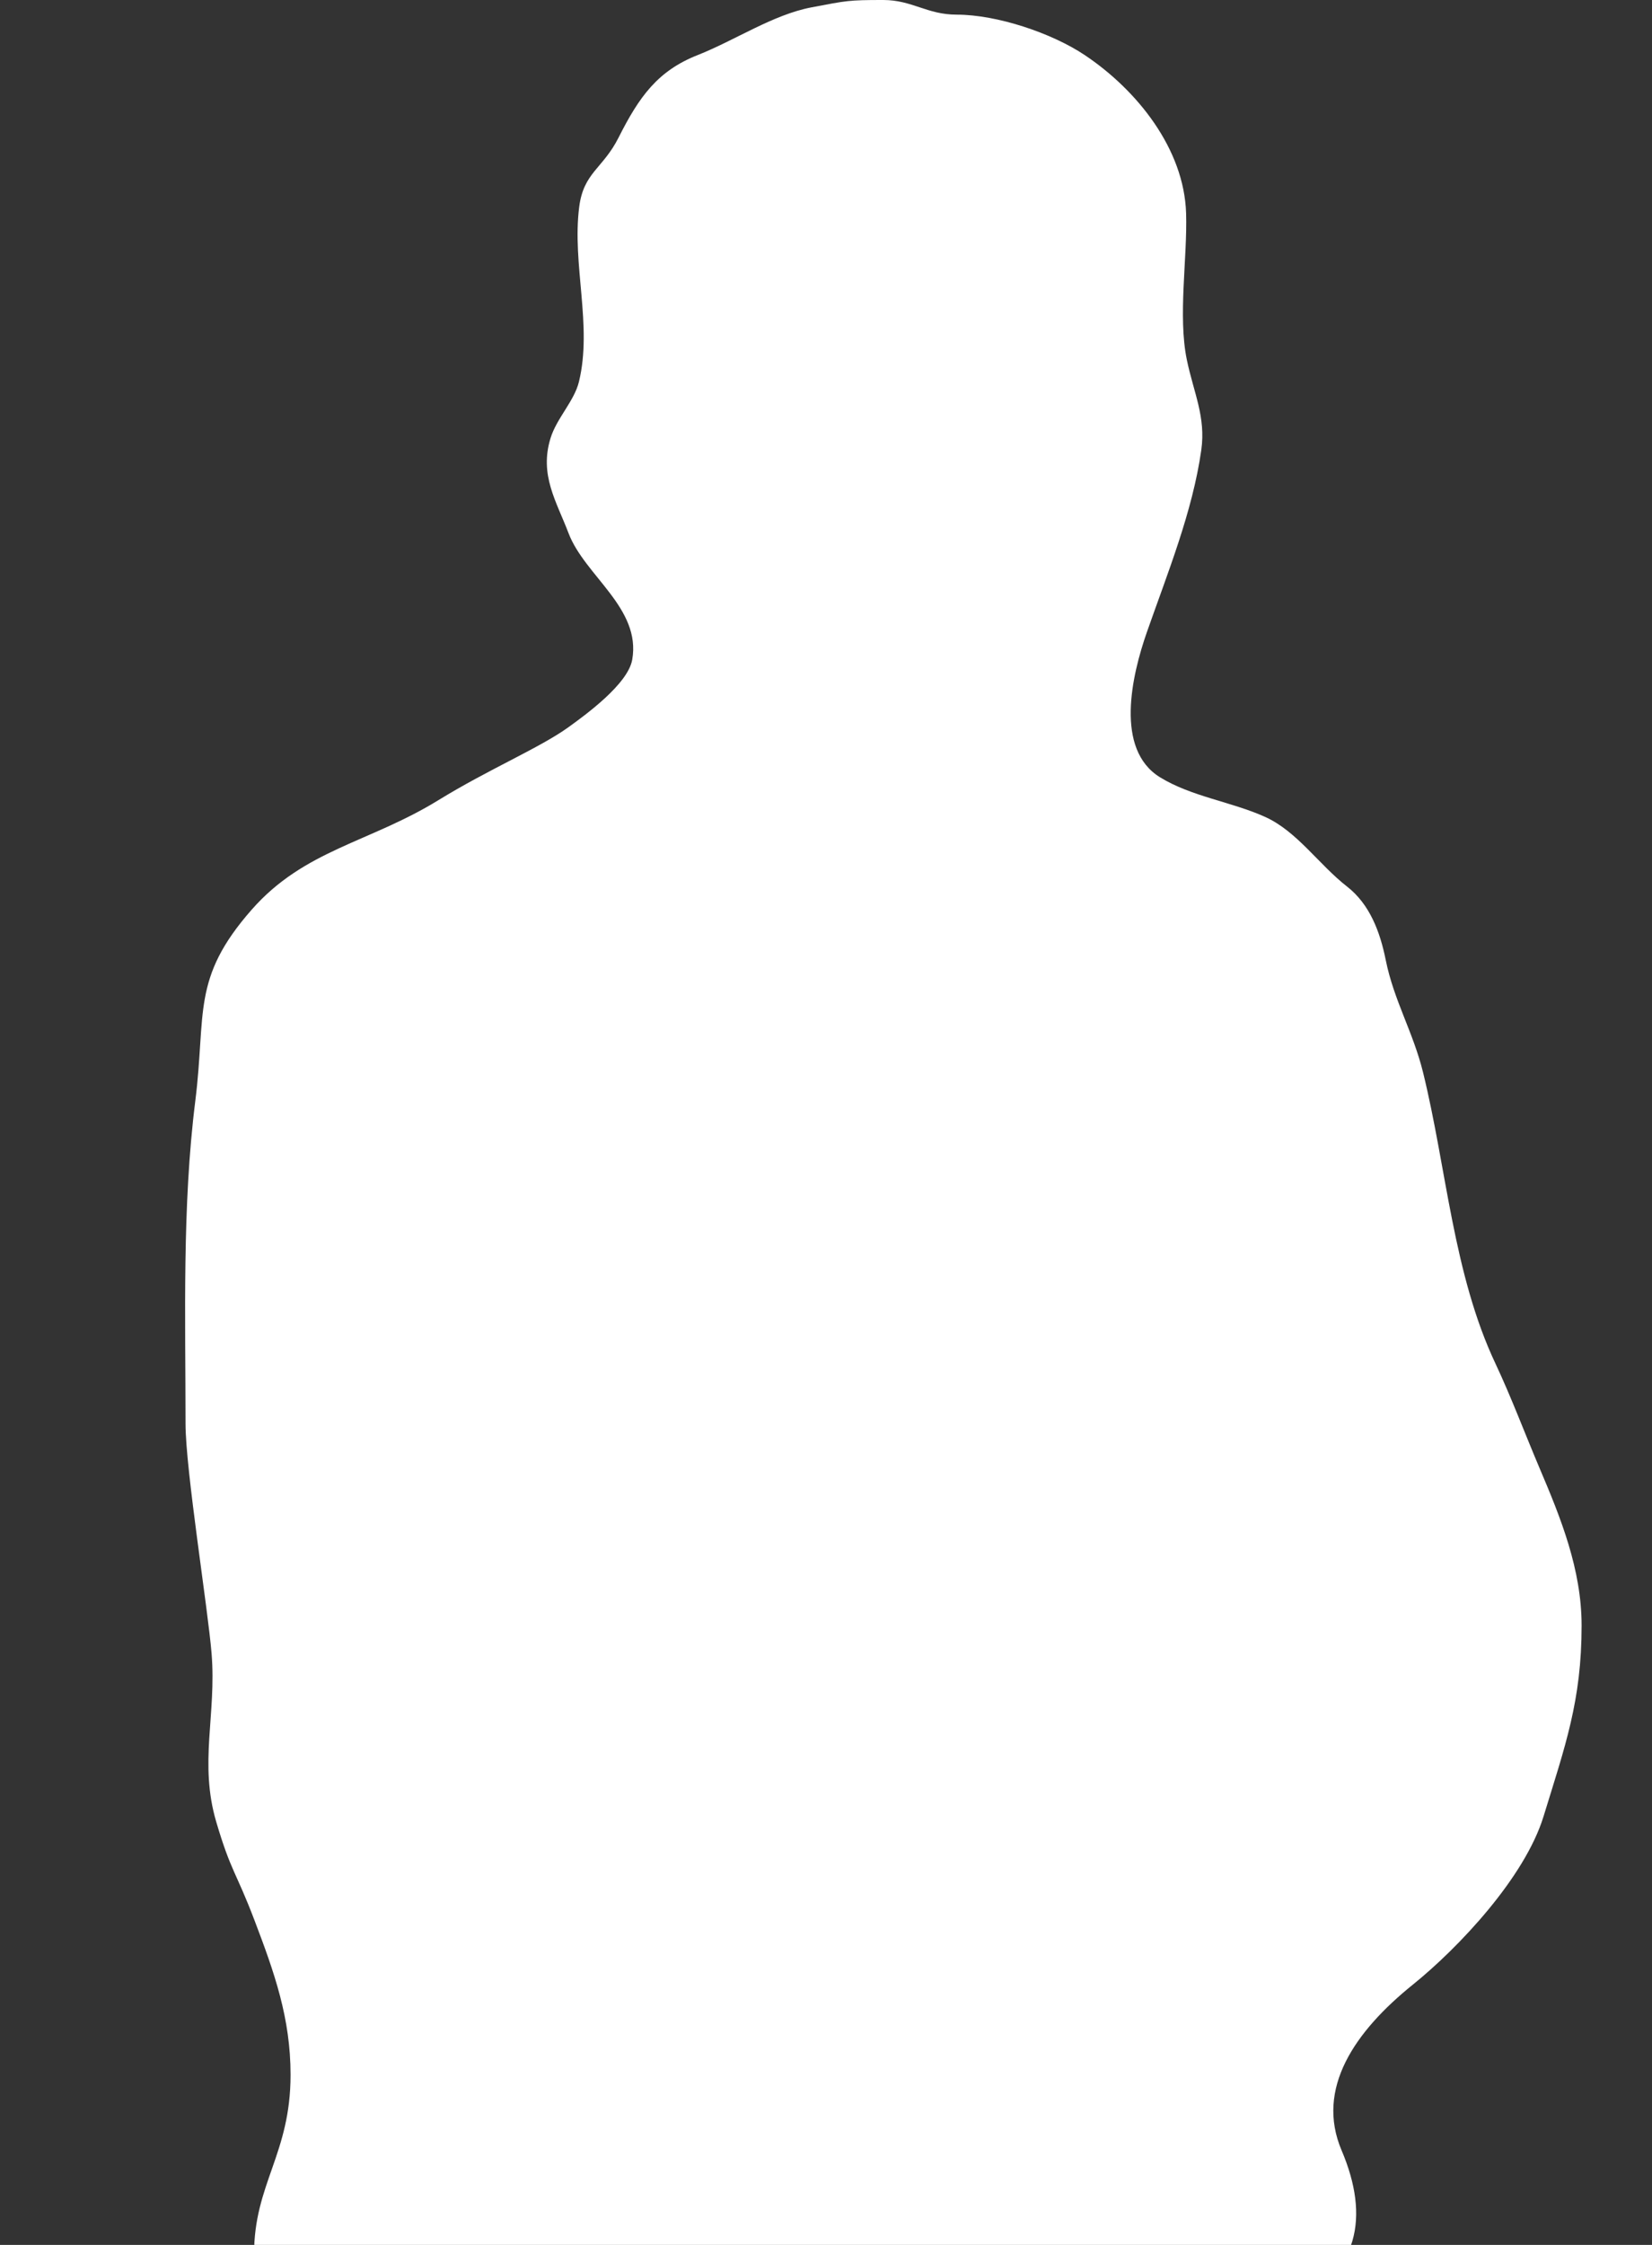 <?xml version="1.0" encoding="UTF-8"?> <svg xmlns="http://www.w3.org/2000/svg" width="352" height="478" viewBox="0 0 352 478" fill="none"><rect x="0" y="0" width="352" height="478" fill="#333333" stroke="none"/><path d="M172.92 1.564C180.477 0.133 180.763 0 188.196 0C194.361 0 197.498 3.119 203.857 3.119C212.359 3.119 224.043 6.992 231.123 11.723C242.256 19.163 252.311 31.663 252.729 45.43C253.019 54.95 250.96 67.278 252.882 76.593C254.322 83.573 256.962 88.751 255.963 95.826C254.108 108.965 248.74 122.121 244.38 134.574C241.134 143.845 237.499 159.536 247.158 165.495C253.852 169.625 262.43 170.711 269.589 173.95C276.373 177.019 281.028 184.105 287.004 188.755C291.881 192.55 294.063 198.437 295.265 204.41C297.001 213.041 301.106 219.735 303.23 228.39C308.245 248.827 309.629 271.222 318.645 290.342C322 297.456 324.982 305.412 328.066 312.66C332.548 323.193 337 334.154 337 346.136C337 362.146 333.508 371.718 328.89 386.755C324.889 399.782 310.797 414.716 301.042 422.578C288.711 432.515 280.249 444.683 285.868 457.889C291.87 471.995 289.652 484.135 274.822 490.97C254.305 500.427 241.206 500.198 219.299 503.952C189.294 509.094 160.193 509.948 129.835 509.948C109.182 509.948 99.356 510.548 78.897 507.68C74.968 507.129 70.515 503.572 66.688 499.135C61.484 493.103 54.13 488.973 54.13 480.007C54.13 464.957 61.912 458.685 61.912 441.785C61.912 429.711 58.484 420.068 54.223 408.873C50.276 398.501 49.23 398.578 46.084 387.951C42.367 375.395 46.145 365.053 45.084 352.085C44.285 342.312 39.531 312.933 39.531 303.113C39.531 280.446 38.791 256.912 41.611 234.443C43.957 215.748 40.715 208.367 53.642 193.676C64.884 180.901 78.705 179.426 93.432 170.364C104.077 163.813 115.07 159.212 121.146 154.822L121.15 154.819C124.706 152.25 133.788 145.688 134.709 140.475C136.653 129.484 124.605 122.623 121.146 113.535C118.559 106.735 114.878 101.142 117.313 93.272C118.619 89.051 122.358 85.402 123.36 81.281C126.266 69.328 121.857 56.333 123.41 44.087C124.348 36.698 128.442 35.955 131.803 29.291C136.208 20.555 140.145 15.082 148.663 11.723C156.648 8.574 164.69 3.123 172.92 1.564Z" fill="white"></path></svg> 